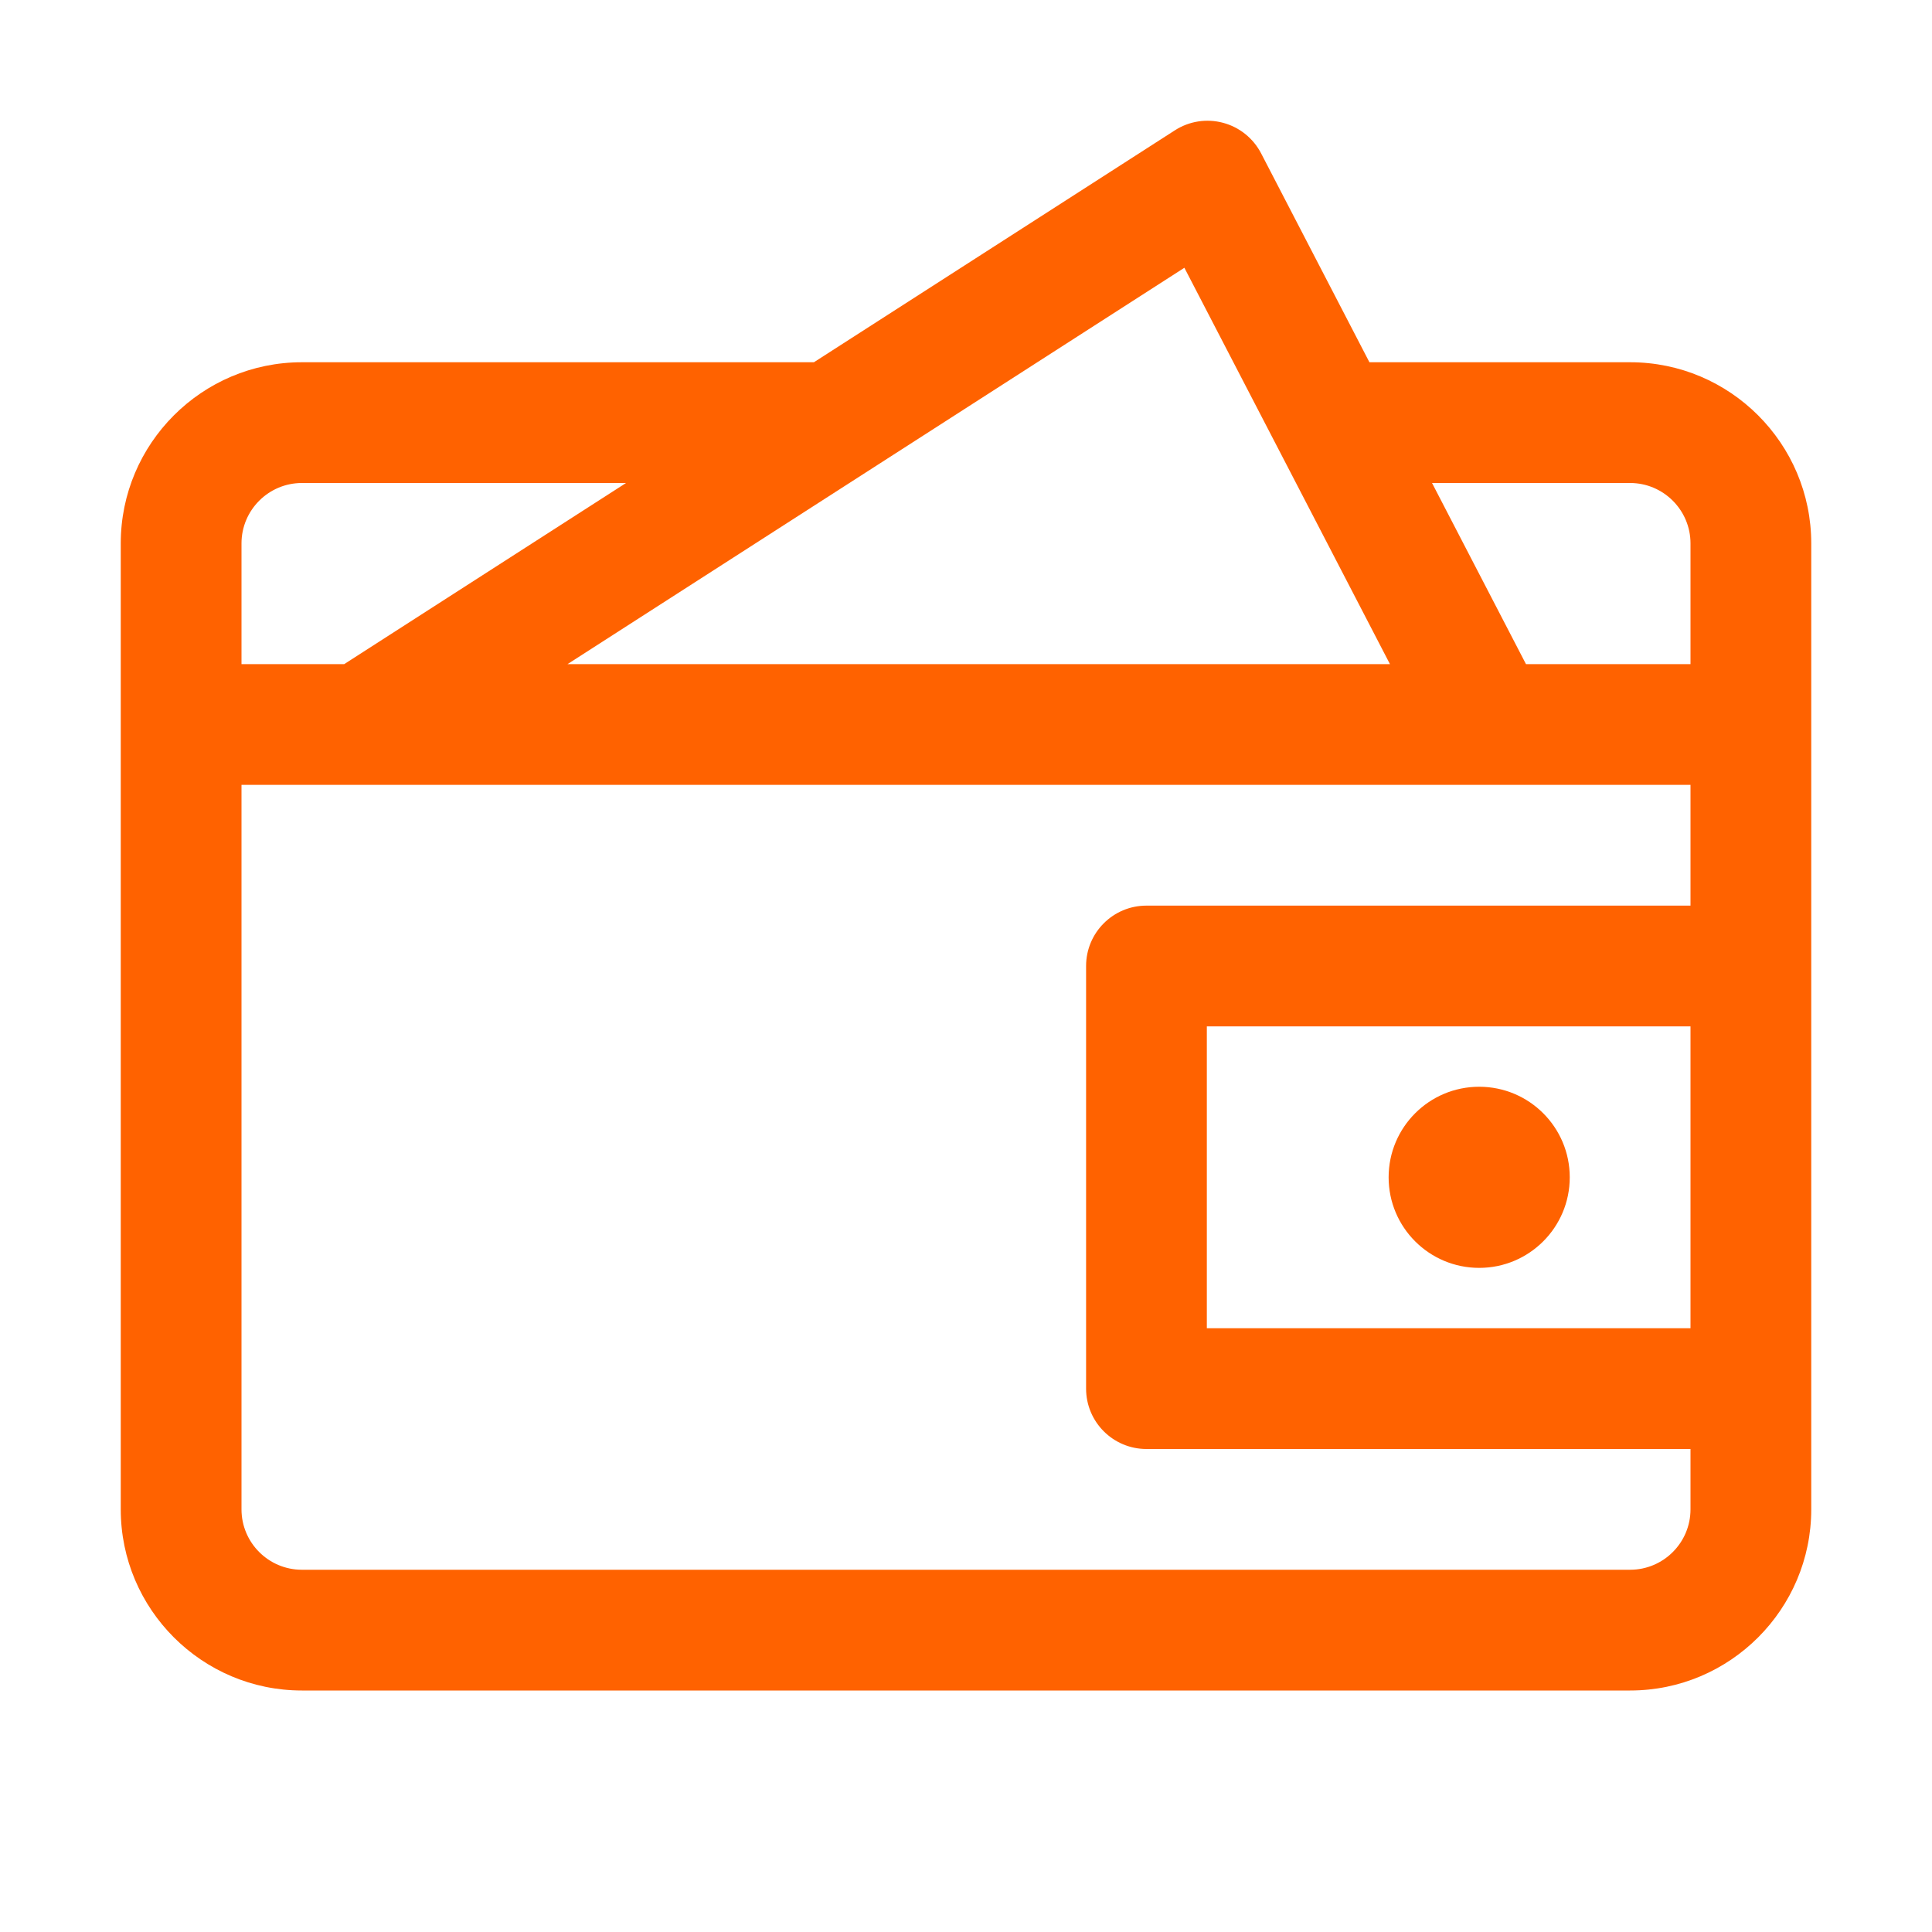 <svg xmlns="http://www.w3.org/2000/svg" viewBox="0 0 32 32" focusable="false" aria-hidden="true" fill="#ff6200"><path d="M17.459,0.159 C17.696,0.006 17.986,-0.039 18.258,0.034 C18.529,0.106 18.758,0.29 18.888,0.54 L18.888,0.54 L20.682,4 L25,4 C26.654,4 28,5.346 28,7 L28,7 L28,23 C28,24.654 26.654,26 25,26 L25,26 L3,26 C1.346,26 0,24.654 0,23 L0,23 L0,7 C0,5.346 1.346,4 3,4 L3,4 L11.481,4 Z M26,11 L2,11 L2,23 C2,23.552 2.449,24 3,24 L3,24 L25,24 C25.551,24 26,23.552 26,23 L26,23 L26,22 L16.989,22 C16.437,22 15.989,21.553 15.989,21 L15.989,21 L15.989,14 C15.989,13.447 16.437,13 16.989,13 L16.989,13 L26,13 L26,11 Z M26,15 L17.989,15 L17.989,20 L26,20 L26,15 Z M22.5,16 C23.329,16 24,16.672 24,17.5 C24,18.328 23.329,19 22.5,19 C21.671,19 21,18.328 21,17.5 C21,16.672 21.671,16 22.5,16 Z M25,6 L21.719,6 L23.275,9 L26,9 L26,7 C26,6.449 25.551,6 25,6 L25,6 Z M8.369,6 L3,6 C2.449,6 2,6.449 2,7 L2,7 L2,9 L3.701,9 L8.369,6 Z M17.617,2.435 L7.4,9 L21.022,9 L17.617,2.435 Z" transform="translate(2 2)"></path></svg>